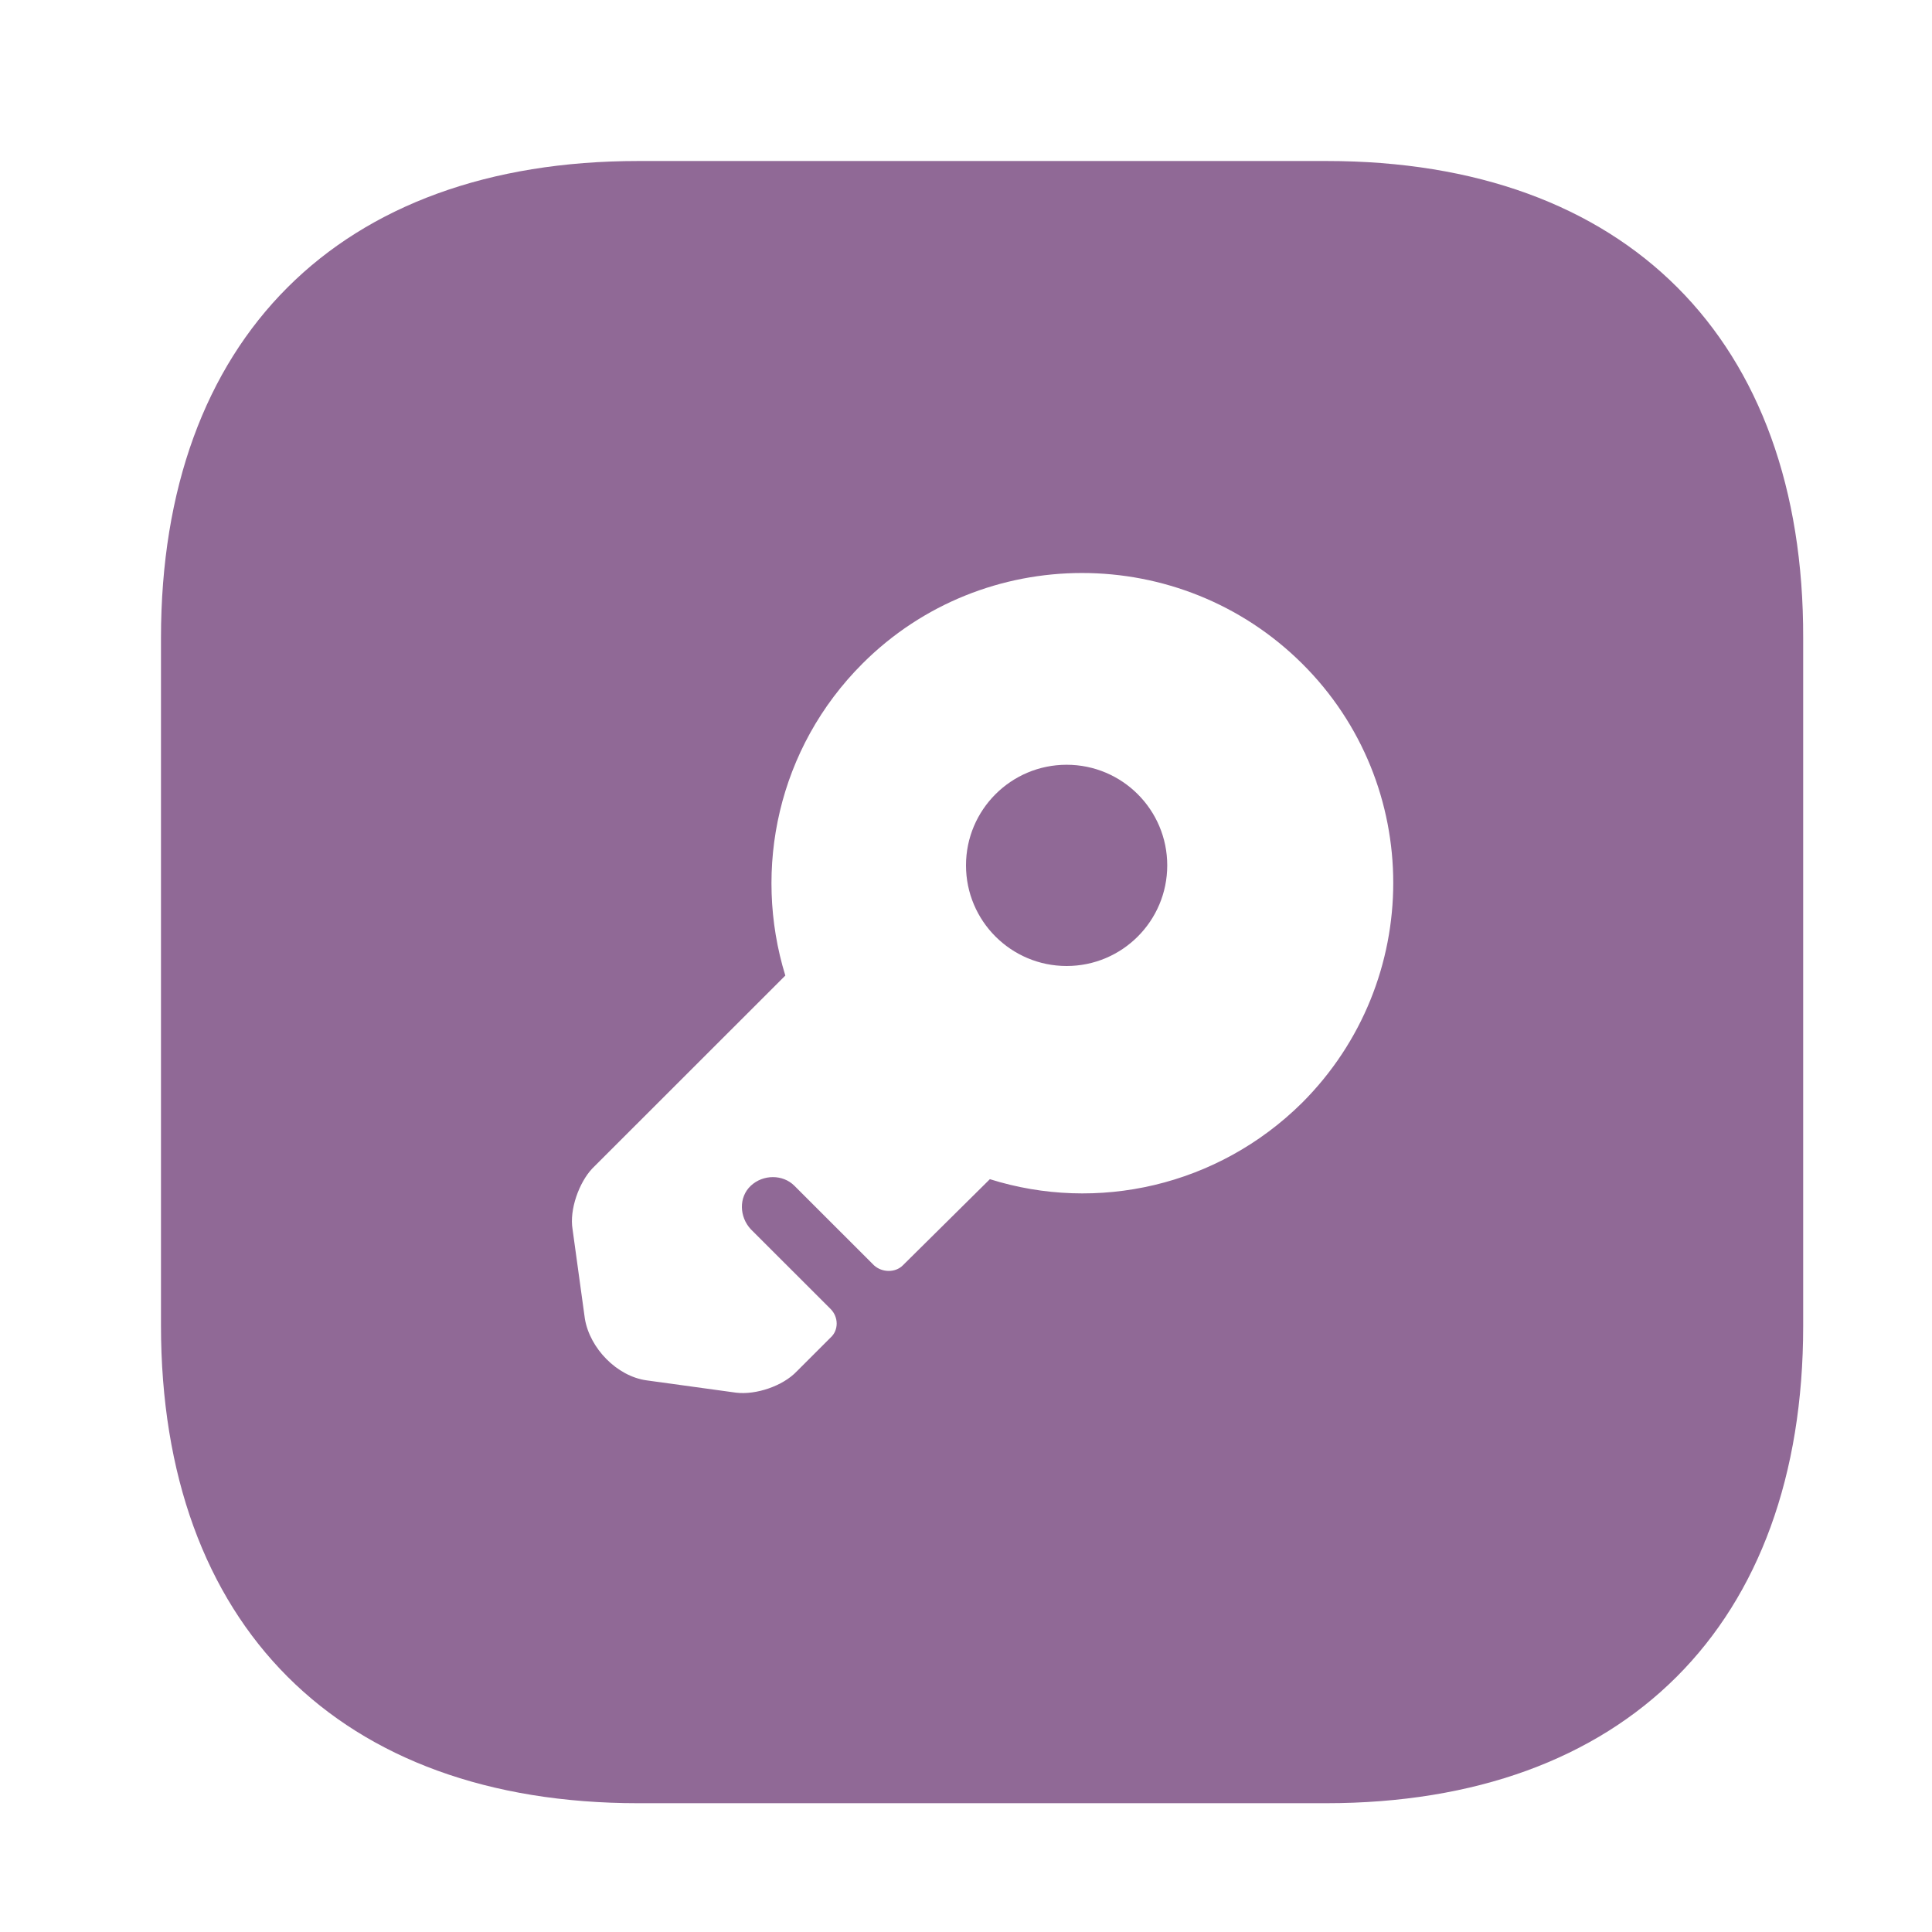 <?xml version="1.0" encoding="UTF-8"?> <svg xmlns="http://www.w3.org/2000/svg" width="56" height="56" viewBox="0 0 56 56" fill="none"><path d="M30.917 28C32.528 28 33.833 26.694 33.833 25.083C33.833 23.473 32.528 22.167 30.917 22.167C29.306 22.167 28 23.473 28 25.083C28 26.694 29.306 28 30.917 28Z" fill="#906996"></path><path d="M38.455 4.667H18.501C9.833 4.667 4.666 9.832 4.666 18.495V38.415C4.666 47.102 9.833 52.267 18.501 52.267H38.431C47.099 52.267 52.266 47.102 52.266 38.439V18.495C52.29 9.832 47.123 4.667 38.455 4.667ZM37.741 31.966C35.288 34.393 31.788 35.155 28.692 34.179L26.168 36.678C25.954 36.892 25.573 36.892 25.335 36.678L23.025 34.369C22.692 34.036 22.12 34.036 21.763 34.369C21.406 34.703 21.43 35.274 21.763 35.631L24.073 37.939C24.311 38.177 24.311 38.558 24.073 38.772L23.096 39.748C22.692 40.177 21.906 40.438 21.334 40.367L18.739 40.01C17.882 39.891 17.096 39.082 16.953 38.225L16.596 35.631C16.5 35.06 16.786 34.274 17.167 33.87L22.763 28.277C21.811 25.183 22.549 21.684 25.001 19.233C28.502 15.734 34.217 15.734 37.741 19.233C41.265 22.731 41.265 28.443 37.741 31.966Z" fill="#906996"></path></svg> 